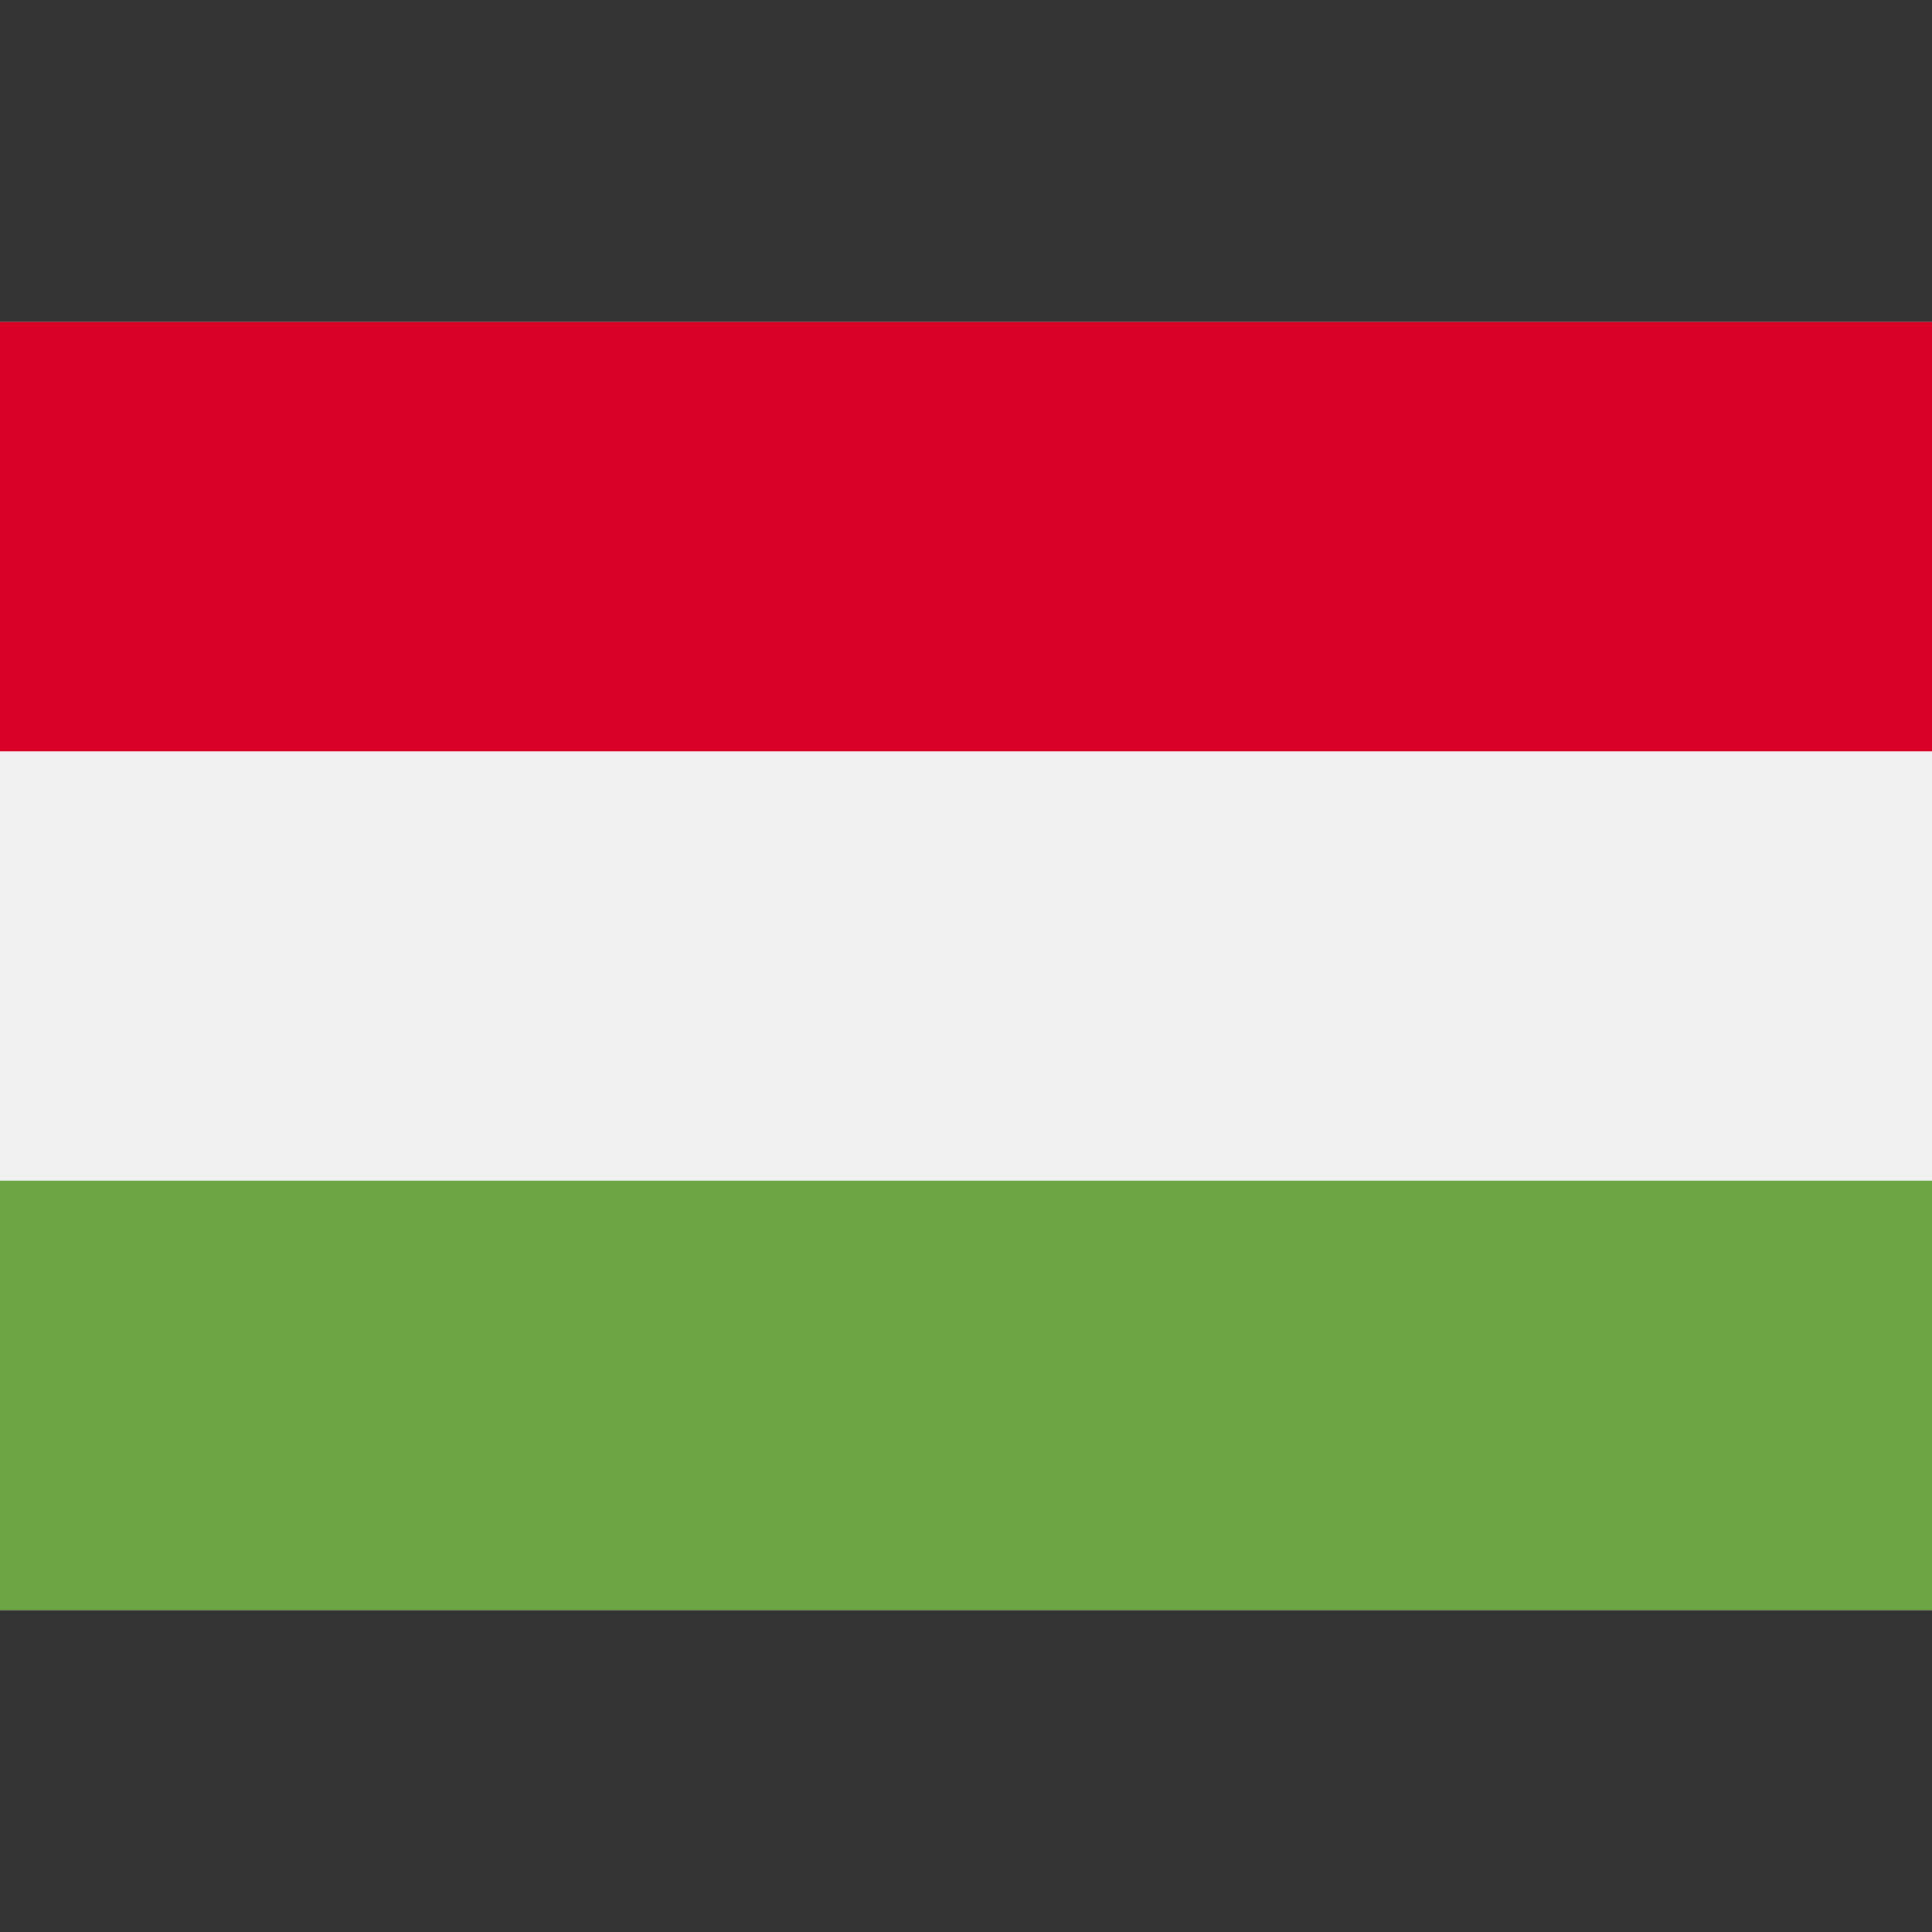 <svg width="30" height="30" viewBox="0 0 30 30" fill="none" xmlns="http://www.w3.org/2000/svg">
<rect x="0" y="0" width="30" height="30" fill="#333333" stroke="none"/>
<g clip-path="url(#clip0_131_1668)">
<path d="M30 5H0V25H30V5Z" fill="#F0F0F0"/>
<path d="M30 5H0V11.667H30V5Z" fill="#D80027"/>
<path d="M30 18.333H0V25H30V18.333Z" fill="#6DA544"/>
</g>
<defs>
<clipPath id="clip0_131_1668">
<rect width="30" height="30" fill="white"/>
</clipPath>
</defs>
</svg>
